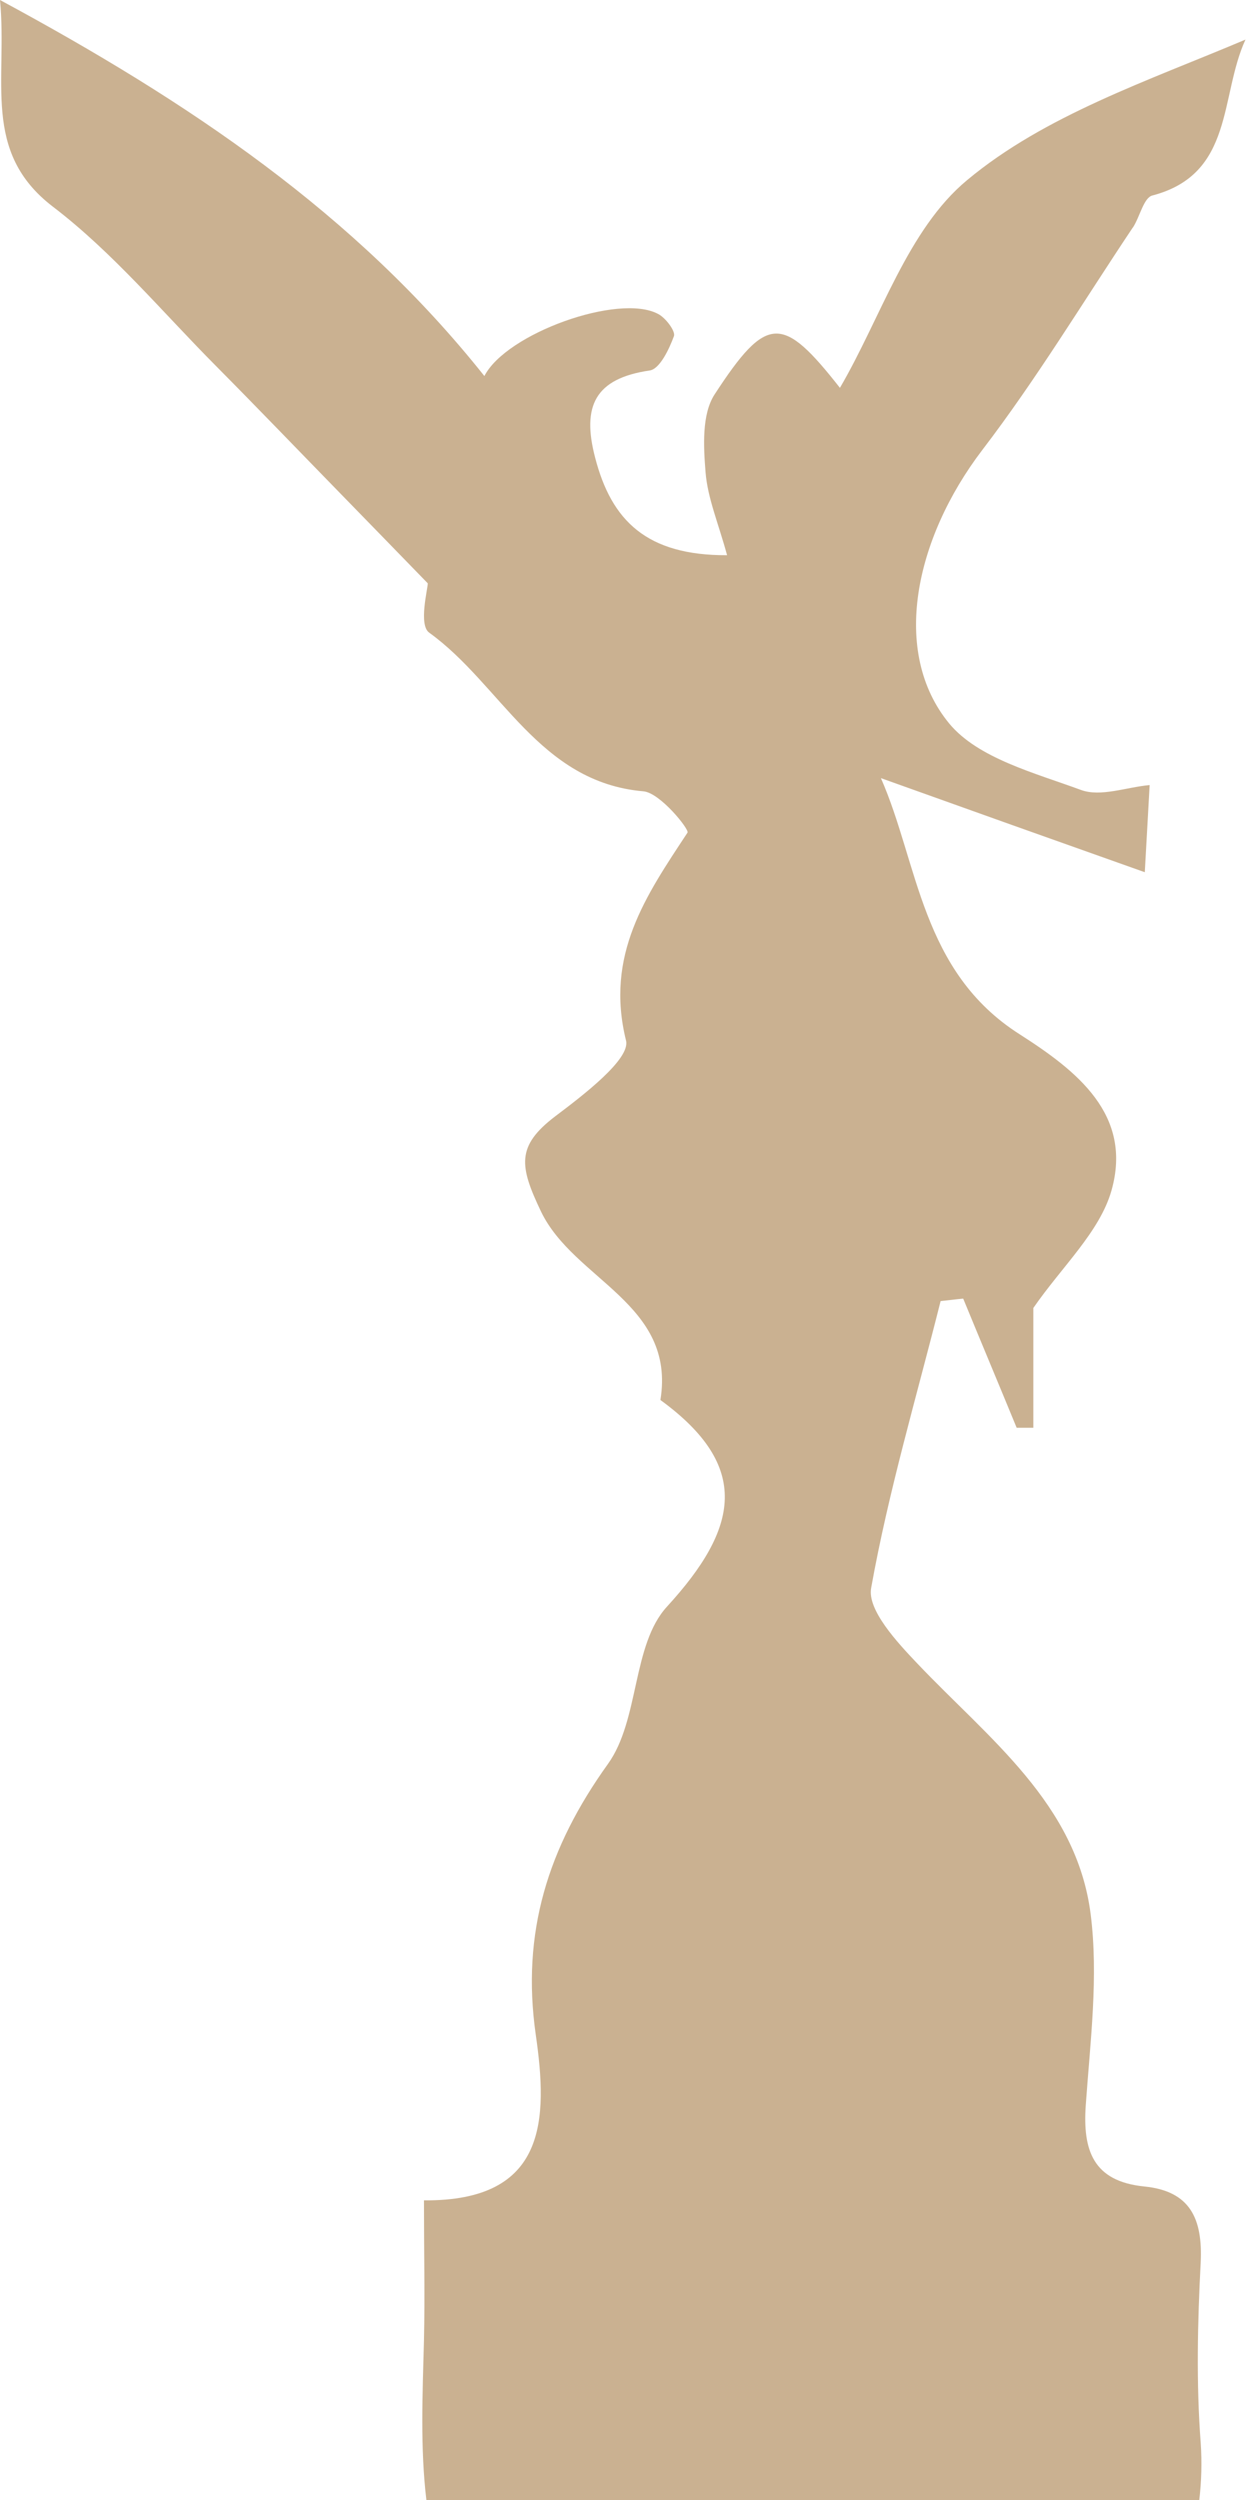 <svg width="36" height="72" viewBox="0 0 36 72" fill="none" xmlns="http://www.w3.org/2000/svg">
<g clip-path="url(#clip0_63_386)">
<path d="M32.63 6.55C32.83 6.24 32.94 5.69 33.19 5.63C35.55 5.01 35.12 2.77 35.87 1.14C33.06 2.33 30.09 3.32 27.85 5.19C26.14 6.61 25.37 9.15 24.19 11.17C22.54 9.07 22.09 9.04 20.58 11.36C20.21 11.93 20.26 12.85 20.32 13.6C20.38 14.35 20.69 15.07 20.94 15.99C18.63 16 17.61 15 17.14 13.18C16.75 11.69 17.14 10.9 18.71 10.67C19 10.63 19.27 10.06 19.41 9.68C19.46 9.54 19.17 9.15 18.95 9.04C17.82 8.44 14.58 9.6 13.95 10.83C10.23 6.15 5.43 2.93 0 0C0.22 2.32 -0.54 4.37 1.52 5.95C3.25 7.27 4.67 8.98 6.22 10.54C7.43 11.76 8.62 13 9.82 14.23C10.57 15 11.33 15.78 12.32 16.8C12.32 16.96 12.05 18 12.36 18.22C14.43 19.71 15.52 22.53 18.53 22.79C19.01 22.83 19.86 23.89 19.8 23.98C18.6 25.8 17.42 27.5 18.03 29.97C18.16 30.5 16.8 31.54 15.99 32.15C14.86 33.01 14.96 33.59 15.58 34.89C16.53 36.87 19.47 37.54 19.02 40.32C21.64 42.23 21.28 44.01 19.21 46.27C18.2 47.37 18.42 49.53 17.51 50.8C15.78 53.21 15.01 55.66 15.43 58.6C15.78 61.03 15.76 63.4 12.21 63.37C12.21 64.85 12.24 66.13 12.21 67.4C12.17 68.95 12.1 70.5 12.28 72H34.54C34.6 71.47 34.62 70.93 34.58 70.35C34.45 68.63 34.49 66.88 34.58 65.16C34.64 63.9 34.28 63.1 32.95 62.97C31.48 62.82 31.18 61.93 31.27 60.63C31.4 58.79 31.64 56.92 31.41 55.12C31 51.94 28.47 50.07 26.42 47.91C25.83 47.29 24.97 46.36 25.09 45.73C25.59 42.94 26.4 40.22 27.09 37.47C27.31 37.45 27.52 37.42 27.74 37.4C28.25 38.64 28.77 39.88 29.28 41.12C29.44 41.12 29.6 41.12 29.76 41.12V37.67C30.59 36.47 31.67 35.48 32.01 34.29C32.63 32.1 31.01 30.84 29.37 29.79C26.52 27.98 26.45 24.86 25.37 22.41C27.91 23.32 30.29 24.17 32.97 25.12C33.01 24.39 33.06 23.5 33.11 22.61C32.44 22.67 31.7 22.96 31.13 22.75C29.8 22.26 28.17 21.84 27.34 20.84C25.65 18.79 26.34 15.52 28.29 12.96C29.85 10.92 31.19 8.7 32.62 6.56L32.63 6.55Z" fill="#CAB191"/>
</g>
<defs>
<clipPath id="clip0_63_386">
<rect width="35.87" height="72" fill="white"/>
</clipPath>
</defs>
</svg>
